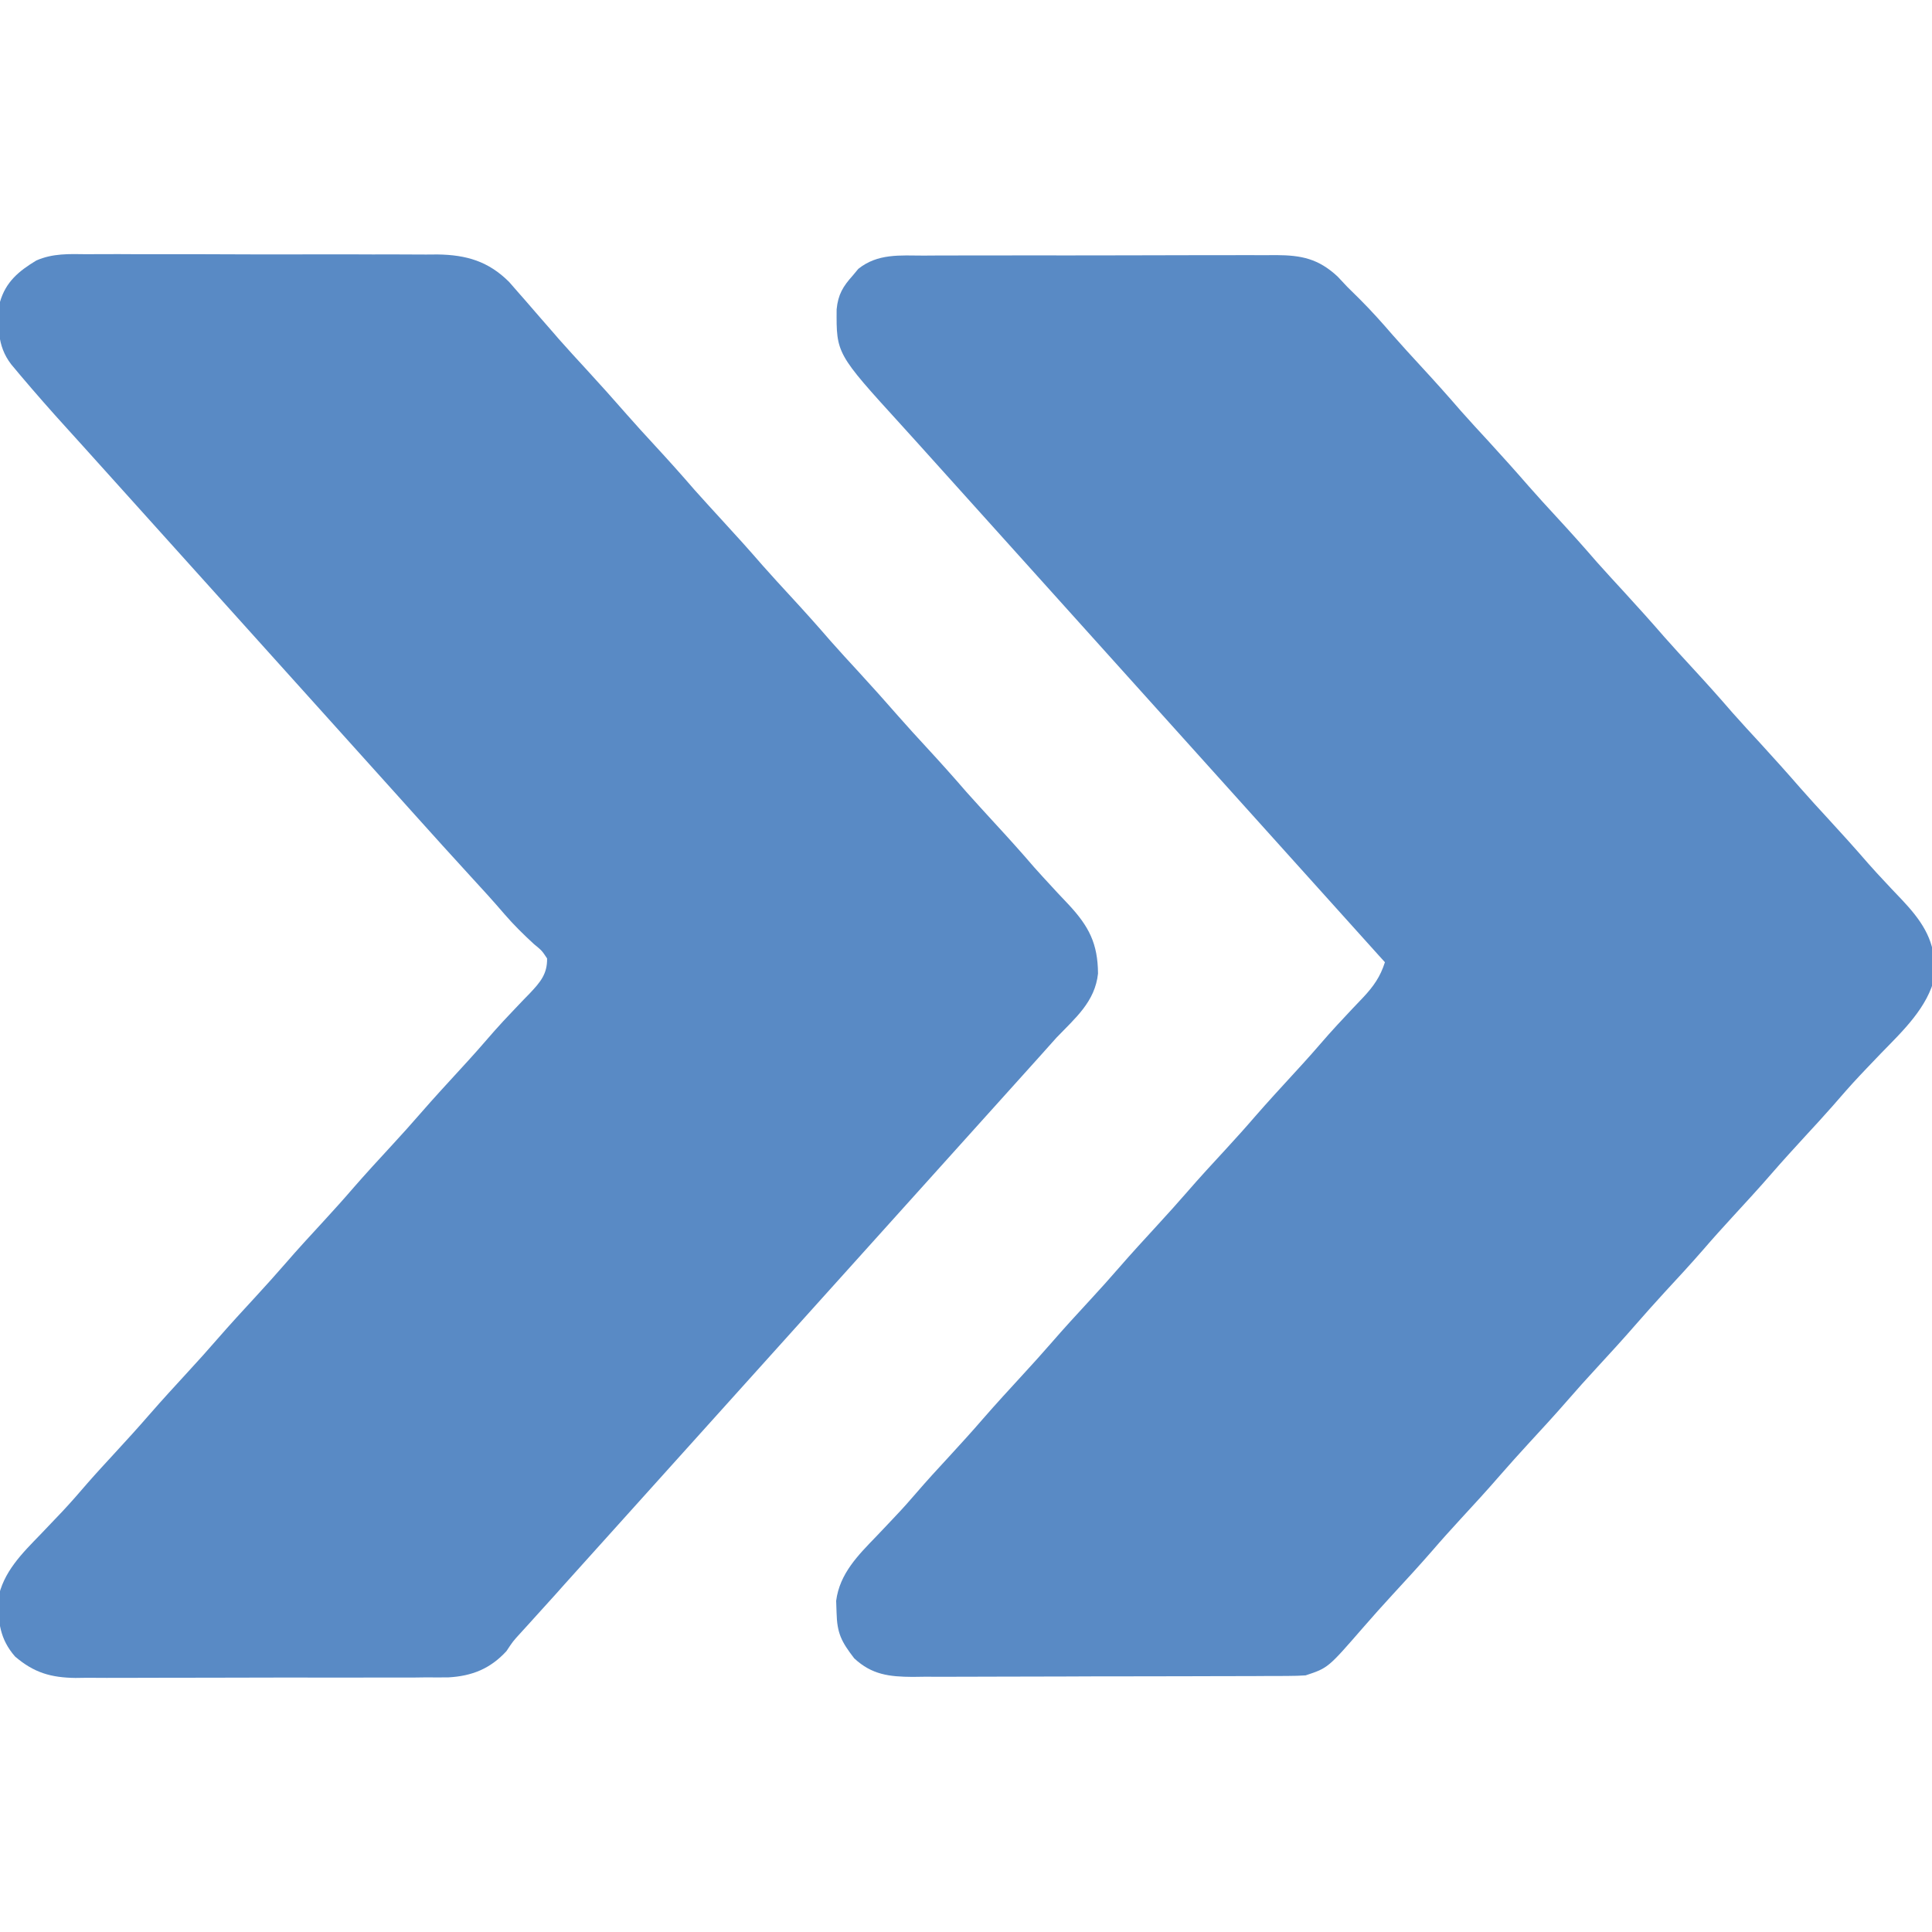 <svg width="24" height="24" viewBox="0 0 24 24" fill="none" xmlns="http://www.w3.org/2000/svg">
<g clip-path="url(#clip0_1533_395)">
<path d="M1.081 3.158C1.157 3.157 1.157 3.157 1.234 3.157C1.401 3.156 1.567 3.157 1.734 3.158C1.85 3.158 1.966 3.158 2.083 3.158C2.326 3.157 2.569 3.158 2.813 3.159C3.124 3.161 3.436 3.161 3.747 3.16C3.987 3.159 4.227 3.16 4.467 3.16C4.582 3.161 4.697 3.161 4.812 3.16C4.972 3.16 5.133 3.161 5.293 3.162C5.341 3.162 5.388 3.162 5.436 3.161C5.794 3.166 6.068 3.246 6.325 3.503C6.365 3.55 6.406 3.596 6.448 3.644C6.47 3.669 6.492 3.694 6.515 3.72C6.578 3.792 6.64 3.865 6.703 3.937C6.757 4 6.812 4.062 6.867 4.125C6.904 4.168 6.904 4.168 6.943 4.213C7.056 4.341 7.172 4.467 7.289 4.594C7.457 4.777 7.623 4.962 7.787 5.15C7.9 5.279 8.016 5.405 8.132 5.531C8.301 5.714 8.467 5.899 8.63 6.088C8.744 6.216 8.86 6.342 8.976 6.469C9.145 6.652 9.311 6.837 9.474 7.025C9.588 7.154 9.704 7.28 9.82 7.406C9.989 7.589 10.155 7.774 10.318 7.963C10.431 8.091 10.547 8.217 10.664 8.344C10.832 8.527 10.998 8.712 11.162 8.9C11.275 9.029 11.391 9.155 11.507 9.281C11.676 9.464 11.842 9.649 12.005 9.838C12.119 9.966 12.235 10.092 12.351 10.219C12.52 10.402 12.686 10.586 12.848 10.775C12.92 10.856 12.993 10.935 13.067 11.015C13.09 11.039 13.113 11.064 13.136 11.09C13.182 11.139 13.228 11.187 13.274 11.236C13.529 11.51 13.637 11.722 13.64 12.094C13.602 12.445 13.358 12.646 13.124 12.89C13.054 12.968 12.984 13.046 12.914 13.125C9.96 16.406 9.96 16.406 7.007 19.687C6.973 19.726 6.938 19.764 6.903 19.804C6.83 19.885 6.756 19.966 6.683 20.047C6.646 20.088 6.609 20.129 6.571 20.171C6.538 20.207 6.504 20.244 6.47 20.282C6.372 20.389 6.372 20.389 6.292 20.51C6.093 20.728 5.864 20.821 5.57 20.837C5.478 20.838 5.386 20.838 5.293 20.837C5.243 20.838 5.192 20.838 5.14 20.839C4.973 20.84 4.807 20.839 4.64 20.839C4.524 20.839 4.408 20.839 4.291 20.84C4.048 20.84 3.805 20.84 3.561 20.839C3.25 20.839 2.938 20.84 2.627 20.841C2.387 20.842 2.147 20.842 1.907 20.842C1.792 20.842 1.677 20.842 1.562 20.843C1.402 20.844 1.241 20.843 1.081 20.842C1.033 20.843 0.986 20.843 0.938 20.844C0.632 20.84 0.422 20.779 0.187 20.578C-0.003 20.36 -0.022 20.151 -0.025 19.867C0.038 19.528 0.274 19.297 0.506 19.058C0.566 18.995 0.625 18.933 0.684 18.871C0.712 18.841 0.74 18.812 0.769 18.782C0.879 18.665 0.984 18.544 1.088 18.423C1.2 18.295 1.315 18.171 1.429 18.047C1.572 17.892 1.713 17.737 1.851 17.578C2.011 17.394 2.176 17.215 2.341 17.035C2.461 16.905 2.579 16.774 2.695 16.64C2.855 16.456 3.02 16.277 3.185 16.098C3.304 15.968 3.423 15.837 3.539 15.703C3.698 15.519 3.863 15.34 4.029 15.16C4.148 15.03 4.267 14.899 4.382 14.765C4.542 14.581 4.707 14.402 4.872 14.223C4.992 14.093 5.11 13.962 5.226 13.828C5.386 13.644 5.551 13.465 5.716 13.285C5.862 13.127 6.005 12.966 6.145 12.803C6.217 12.722 6.291 12.642 6.367 12.563C6.39 12.539 6.414 12.514 6.438 12.488C6.485 12.439 6.531 12.39 6.579 12.342C6.709 12.204 6.8 12.101 6.796 11.906C6.732 11.809 6.732 11.809 6.632 11.727C6.503 11.608 6.381 11.489 6.266 11.355C6.128 11.194 5.985 11.037 5.841 10.881C5.611 10.63 5.383 10.378 5.156 10.125C5.085 10.047 5.015 9.969 4.945 9.89C1.148 5.672 1.148 5.672 1.042 5.554C0.973 5.477 0.903 5.4 0.833 5.323C0.637 5.108 0.445 4.889 0.257 4.667C0.218 4.62 0.179 4.574 0.139 4.526C-0.042 4.291 -0.028 4.035 -0 3.75C0.072 3.501 0.234 3.367 0.451 3.236C0.655 3.146 0.86 3.155 1.081 3.158Z" fill="#598AC5"/>
<path d="M11.473 3.175C11.549 3.174 11.549 3.174 11.627 3.174C11.795 3.173 11.963 3.173 12.131 3.173C12.247 3.173 12.364 3.173 12.481 3.173C12.725 3.172 12.97 3.172 13.214 3.173C13.466 3.173 13.717 3.173 13.968 3.172C14.271 3.171 14.574 3.17 14.878 3.17C14.993 3.17 15.109 3.17 15.224 3.17C15.386 3.169 15.547 3.169 15.709 3.17C15.781 3.169 15.781 3.169 15.854 3.169C16.168 3.171 16.376 3.213 16.615 3.434C16.654 3.476 16.694 3.519 16.735 3.562C16.787 3.614 16.84 3.666 16.893 3.718C17.034 3.859 17.166 4.006 17.297 4.158C17.412 4.289 17.53 4.418 17.649 4.547C17.818 4.73 17.984 4.915 18.147 5.104C18.26 5.232 18.377 5.358 18.493 5.484C18.661 5.668 18.828 5.853 18.991 6.041C19.104 6.17 19.22 6.296 19.336 6.422C19.505 6.605 19.671 6.79 19.834 6.979C19.948 7.107 20.064 7.233 20.18 7.359C20.349 7.543 20.515 7.728 20.678 7.916C20.792 8.045 20.908 8.171 21.024 8.297C21.193 8.48 21.359 8.665 21.522 8.854C21.635 8.982 21.752 9.108 21.868 9.234C22.036 9.418 22.203 9.603 22.366 9.791C22.479 9.92 22.595 10.046 22.711 10.172C22.88 10.355 23.046 10.54 23.209 10.728C23.28 10.808 23.352 10.887 23.425 10.964C23.448 10.989 23.471 11.013 23.494 11.038C23.539 11.086 23.584 11.134 23.63 11.181C23.854 11.42 24.027 11.656 24.03 11.994C24.031 12.039 24.033 12.083 24.035 12.129C23.949 12.513 23.637 12.807 23.37 13.081C23.311 13.143 23.252 13.205 23.192 13.267C23.163 13.298 23.134 13.328 23.104 13.36C22.987 13.484 22.876 13.612 22.765 13.74C22.655 13.865 22.543 13.987 22.43 14.109C22.288 14.264 22.146 14.419 22.008 14.578C21.849 14.762 21.683 14.941 21.518 15.121C21.399 15.251 21.28 15.382 21.165 15.516C21.005 15.7 20.84 15.879 20.674 16.058C20.555 16.189 20.436 16.32 20.321 16.453C20.161 16.637 19.996 16.817 19.831 16.996C19.711 17.126 19.593 17.257 19.477 17.391C19.317 17.575 19.152 17.754 18.987 17.933C18.867 18.064 18.749 18.195 18.633 18.328C18.474 18.512 18.308 18.692 18.143 18.871C18.024 19.001 17.905 19.132 17.79 19.266C17.63 19.45 17.465 19.629 17.3 19.808C17.174 19.945 17.05 20.083 16.928 20.224C16.497 20.72 16.497 20.72 16.219 20.812C16.148 20.817 16.076 20.819 16.005 20.819C15.961 20.819 15.917 20.82 15.872 20.82C15.823 20.82 15.775 20.82 15.726 20.82C15.675 20.82 15.624 20.82 15.572 20.821C15.404 20.821 15.235 20.822 15.067 20.822C14.95 20.822 14.833 20.823 14.716 20.823C14.503 20.823 14.289 20.823 14.075 20.824C13.792 20.824 13.509 20.824 13.226 20.826C12.922 20.827 12.618 20.828 12.314 20.828C12.198 20.828 12.083 20.828 11.967 20.829C11.805 20.83 11.643 20.829 11.481 20.829C11.433 20.83 11.385 20.83 11.336 20.831C11.049 20.829 10.83 20.805 10.611 20.6C10.452 20.393 10.398 20.29 10.392 20.03C10.39 19.983 10.389 19.935 10.387 19.886C10.431 19.546 10.661 19.318 10.89 19.081C10.945 19.023 11 18.965 11.055 18.907C11.081 18.88 11.107 18.853 11.133 18.824C11.216 18.737 11.295 18.648 11.373 18.557C11.509 18.399 11.649 18.246 11.79 18.094C11.932 17.939 12.074 17.784 12.211 17.625C12.371 17.441 12.536 17.262 12.701 17.082C12.821 16.952 12.939 16.821 13.055 16.688C13.215 16.503 13.38 16.324 13.545 16.145C13.665 16.015 13.783 15.884 13.899 15.75C14.059 15.566 14.224 15.387 14.389 15.207C14.508 15.077 14.627 14.946 14.743 14.812C14.902 14.628 15.068 14.449 15.233 14.27C15.352 14.14 15.471 14.009 15.586 13.875C15.746 13.691 15.911 13.512 16.076 13.332C16.222 13.174 16.365 13.013 16.505 12.85C16.578 12.769 16.651 12.689 16.726 12.61C16.749 12.585 16.772 12.561 16.796 12.535C16.842 12.486 16.888 12.437 16.935 12.389C17.063 12.252 17.147 12.133 17.204 11.953C17.178 11.925 17.152 11.896 17.126 11.867C11.508 5.625 11.508 5.625 11.403 5.508C11.333 5.43 11.262 5.352 11.192 5.275C10.389 4.393 10.389 4.393 10.393 3.842C10.411 3.658 10.472 3.558 10.594 3.422C10.616 3.395 10.639 3.368 10.662 3.34C10.903 3.147 11.18 3.174 11.473 3.175Z" fill="#598AC5"/>
</g>
<defs>
<clipPath id="clip0_1533_395">
<rect width="24" height="24" fill="white"/>
</clipPath>
</defs>
</svg>
